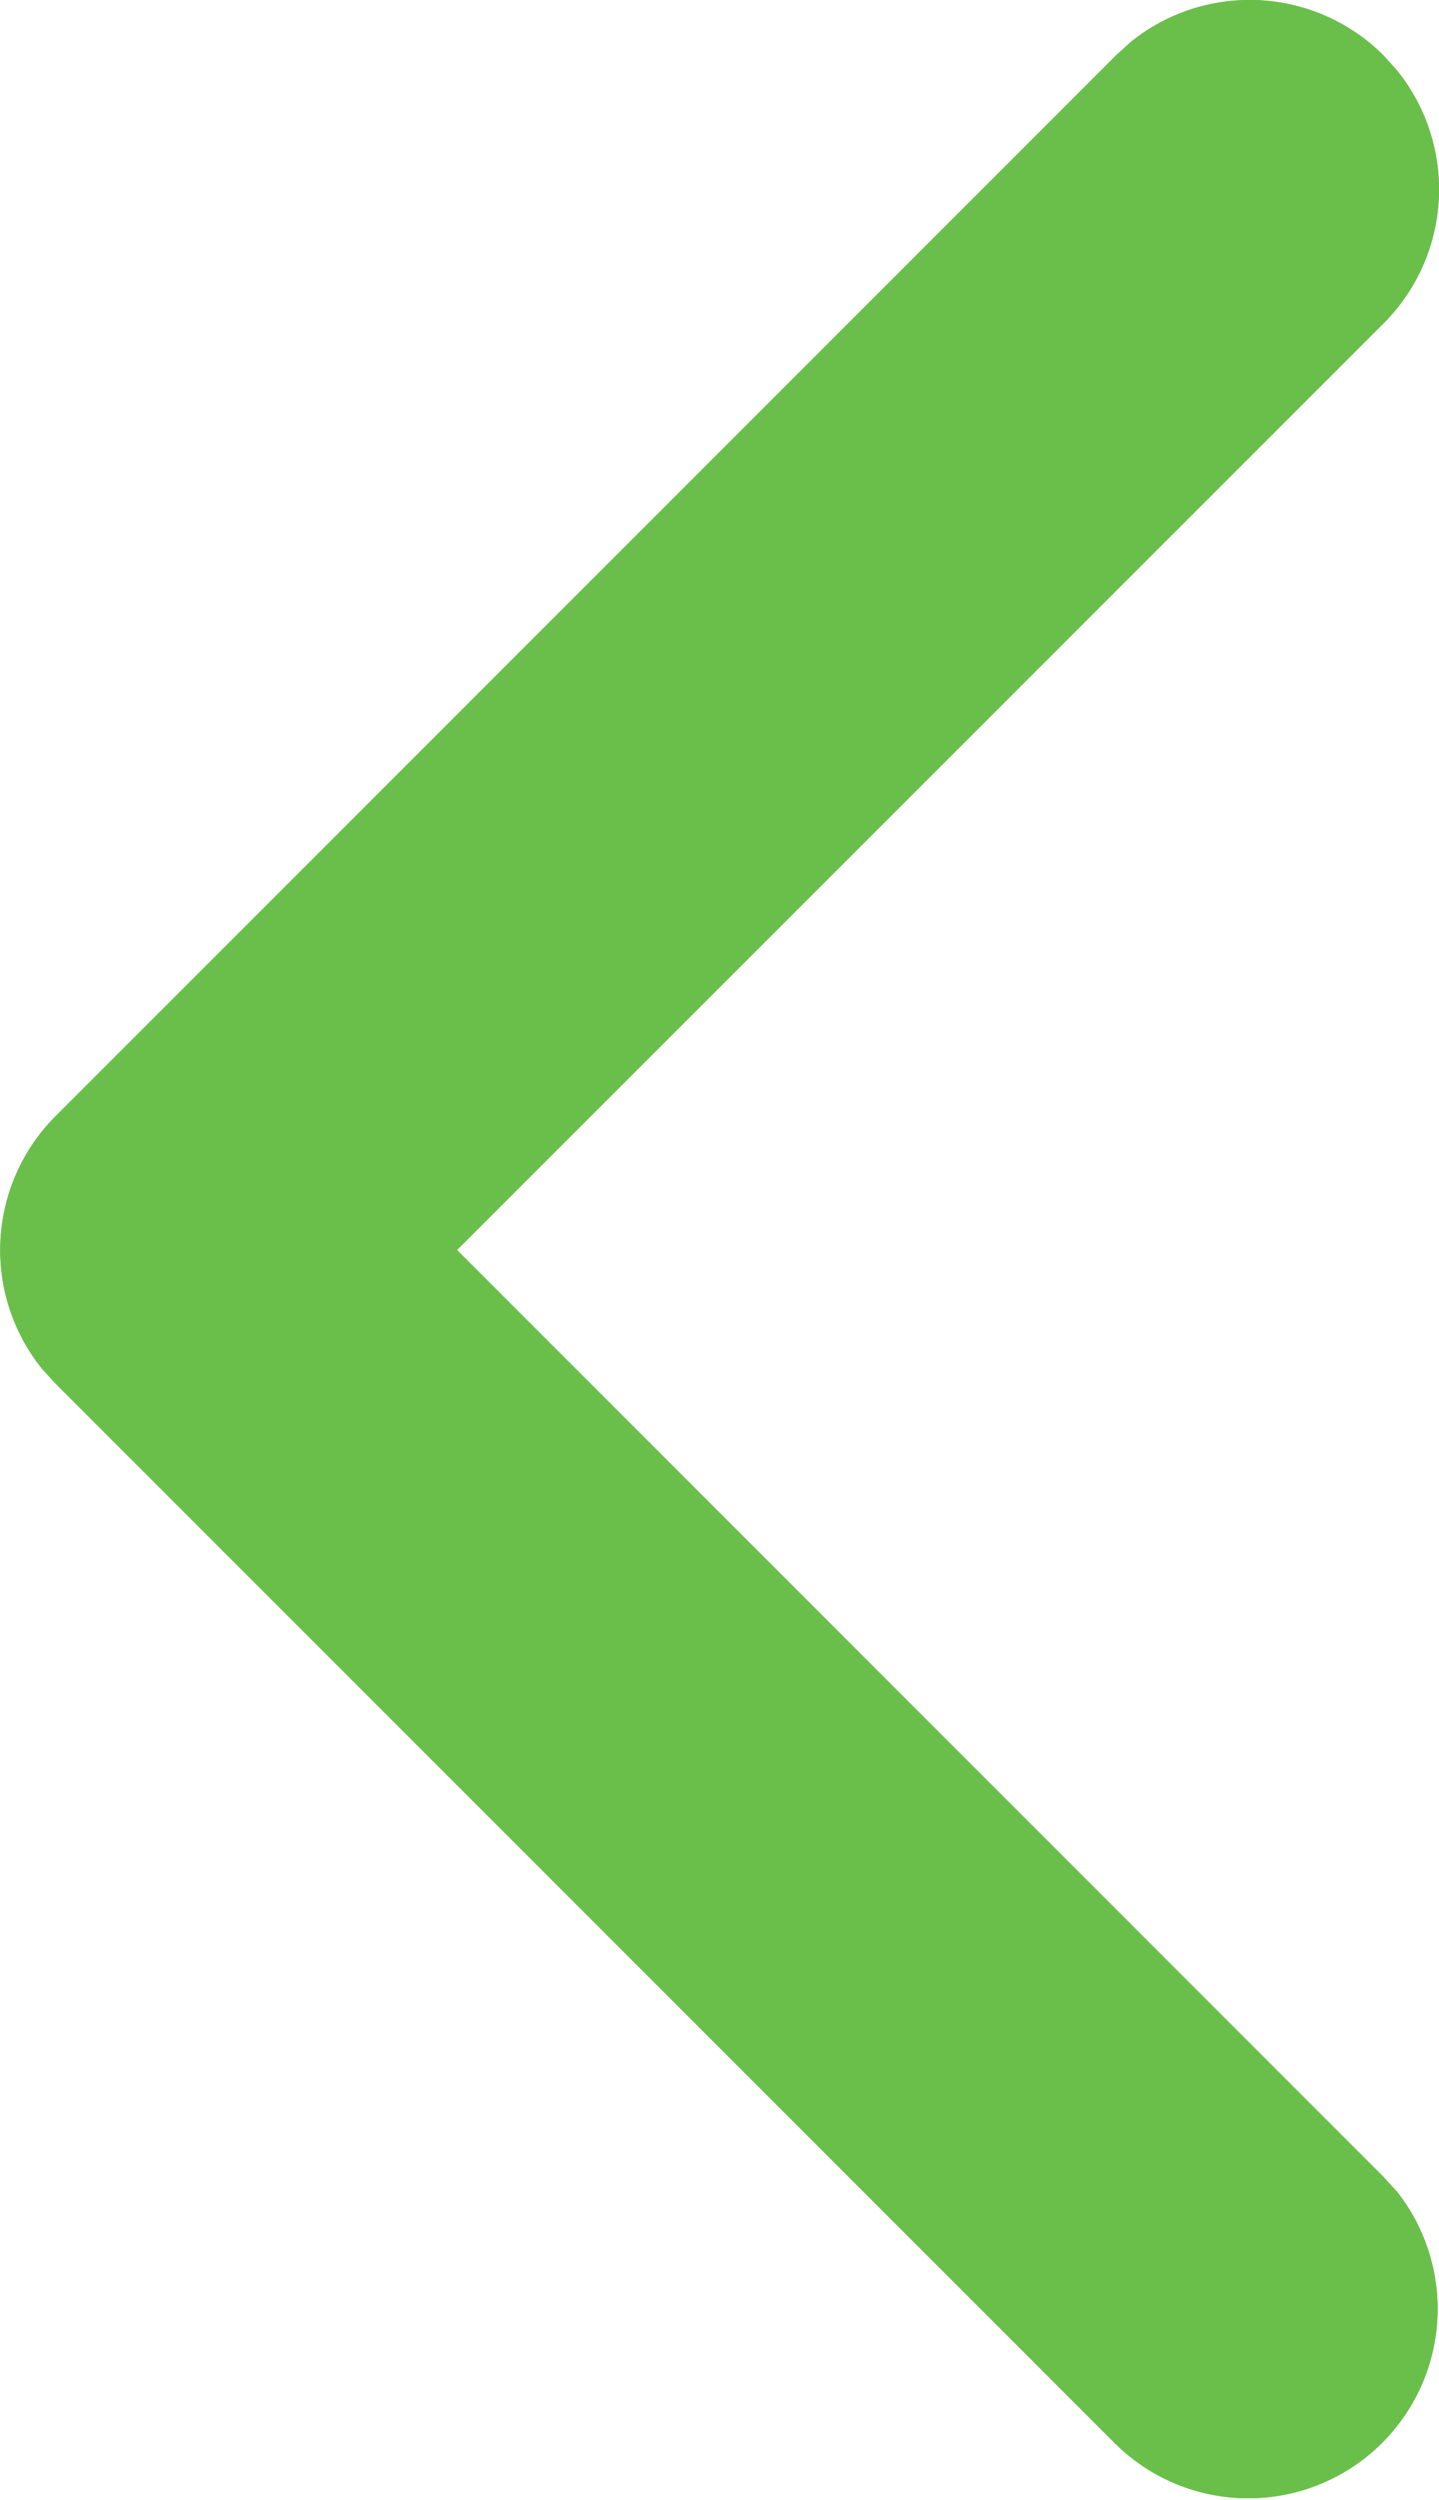<svg xmlns="http://www.w3.org/2000/svg" xmlns:xlink="http://www.w3.org/1999/xlink" width="19" height="33" viewBox="0 0 19 33">
  <defs>
    <clipPath id="clip-path">
      <path id="Mask" d="M.732,32.268a2.5,2.5,0,0,0,3.333.182l.2-.182,14-14a2.5,2.5,0,0,0,.182-3.333l-.182-.2-14-14A2.5,2.5,0,0,0,.55,4.065l.182.2L12.966,16.5.732,28.732A2.5,2.5,0,0,0,.55,32.065Z" transform="translate(19 33) rotate(180)" fill="#6abf4b"/>
    </clipPath>
  </defs>
  <g id="UI_Elements_Arrow" data-name="UI_Elements/Arrow" transform="translate(2.5 2.5)">
    <g id="Colors_Green" data-name="Colors/Green" transform="translate(-2.5 -2.5)">
      <path id="Mask-2" data-name="Mask" d="M.732,32.268a2.5,2.5,0,0,0,3.333.182l.2-.182,14-14a2.5,2.5,0,0,0,.182-3.333l-.182-.2-14-14A2.5,2.5,0,0,0,.55,4.065l.182.2L12.966,16.5.732,28.732A2.5,2.5,0,0,0,.55,32.065Z" transform="translate(19 33) rotate(180)" fill="#6abf4b"/>
      <g id="Colors_Green-2" data-name="Colors/Green" clip-path="url(#clip-path)">
        <g id="Colors_Green-3" data-name="Colors/Green" transform="translate(-337.5 -289.5)">
          <rect id="Rectangle" width="640" height="640" fill="#6abf4b"/>
        </g>
      </g>
    </g>
  </g>
</svg>
